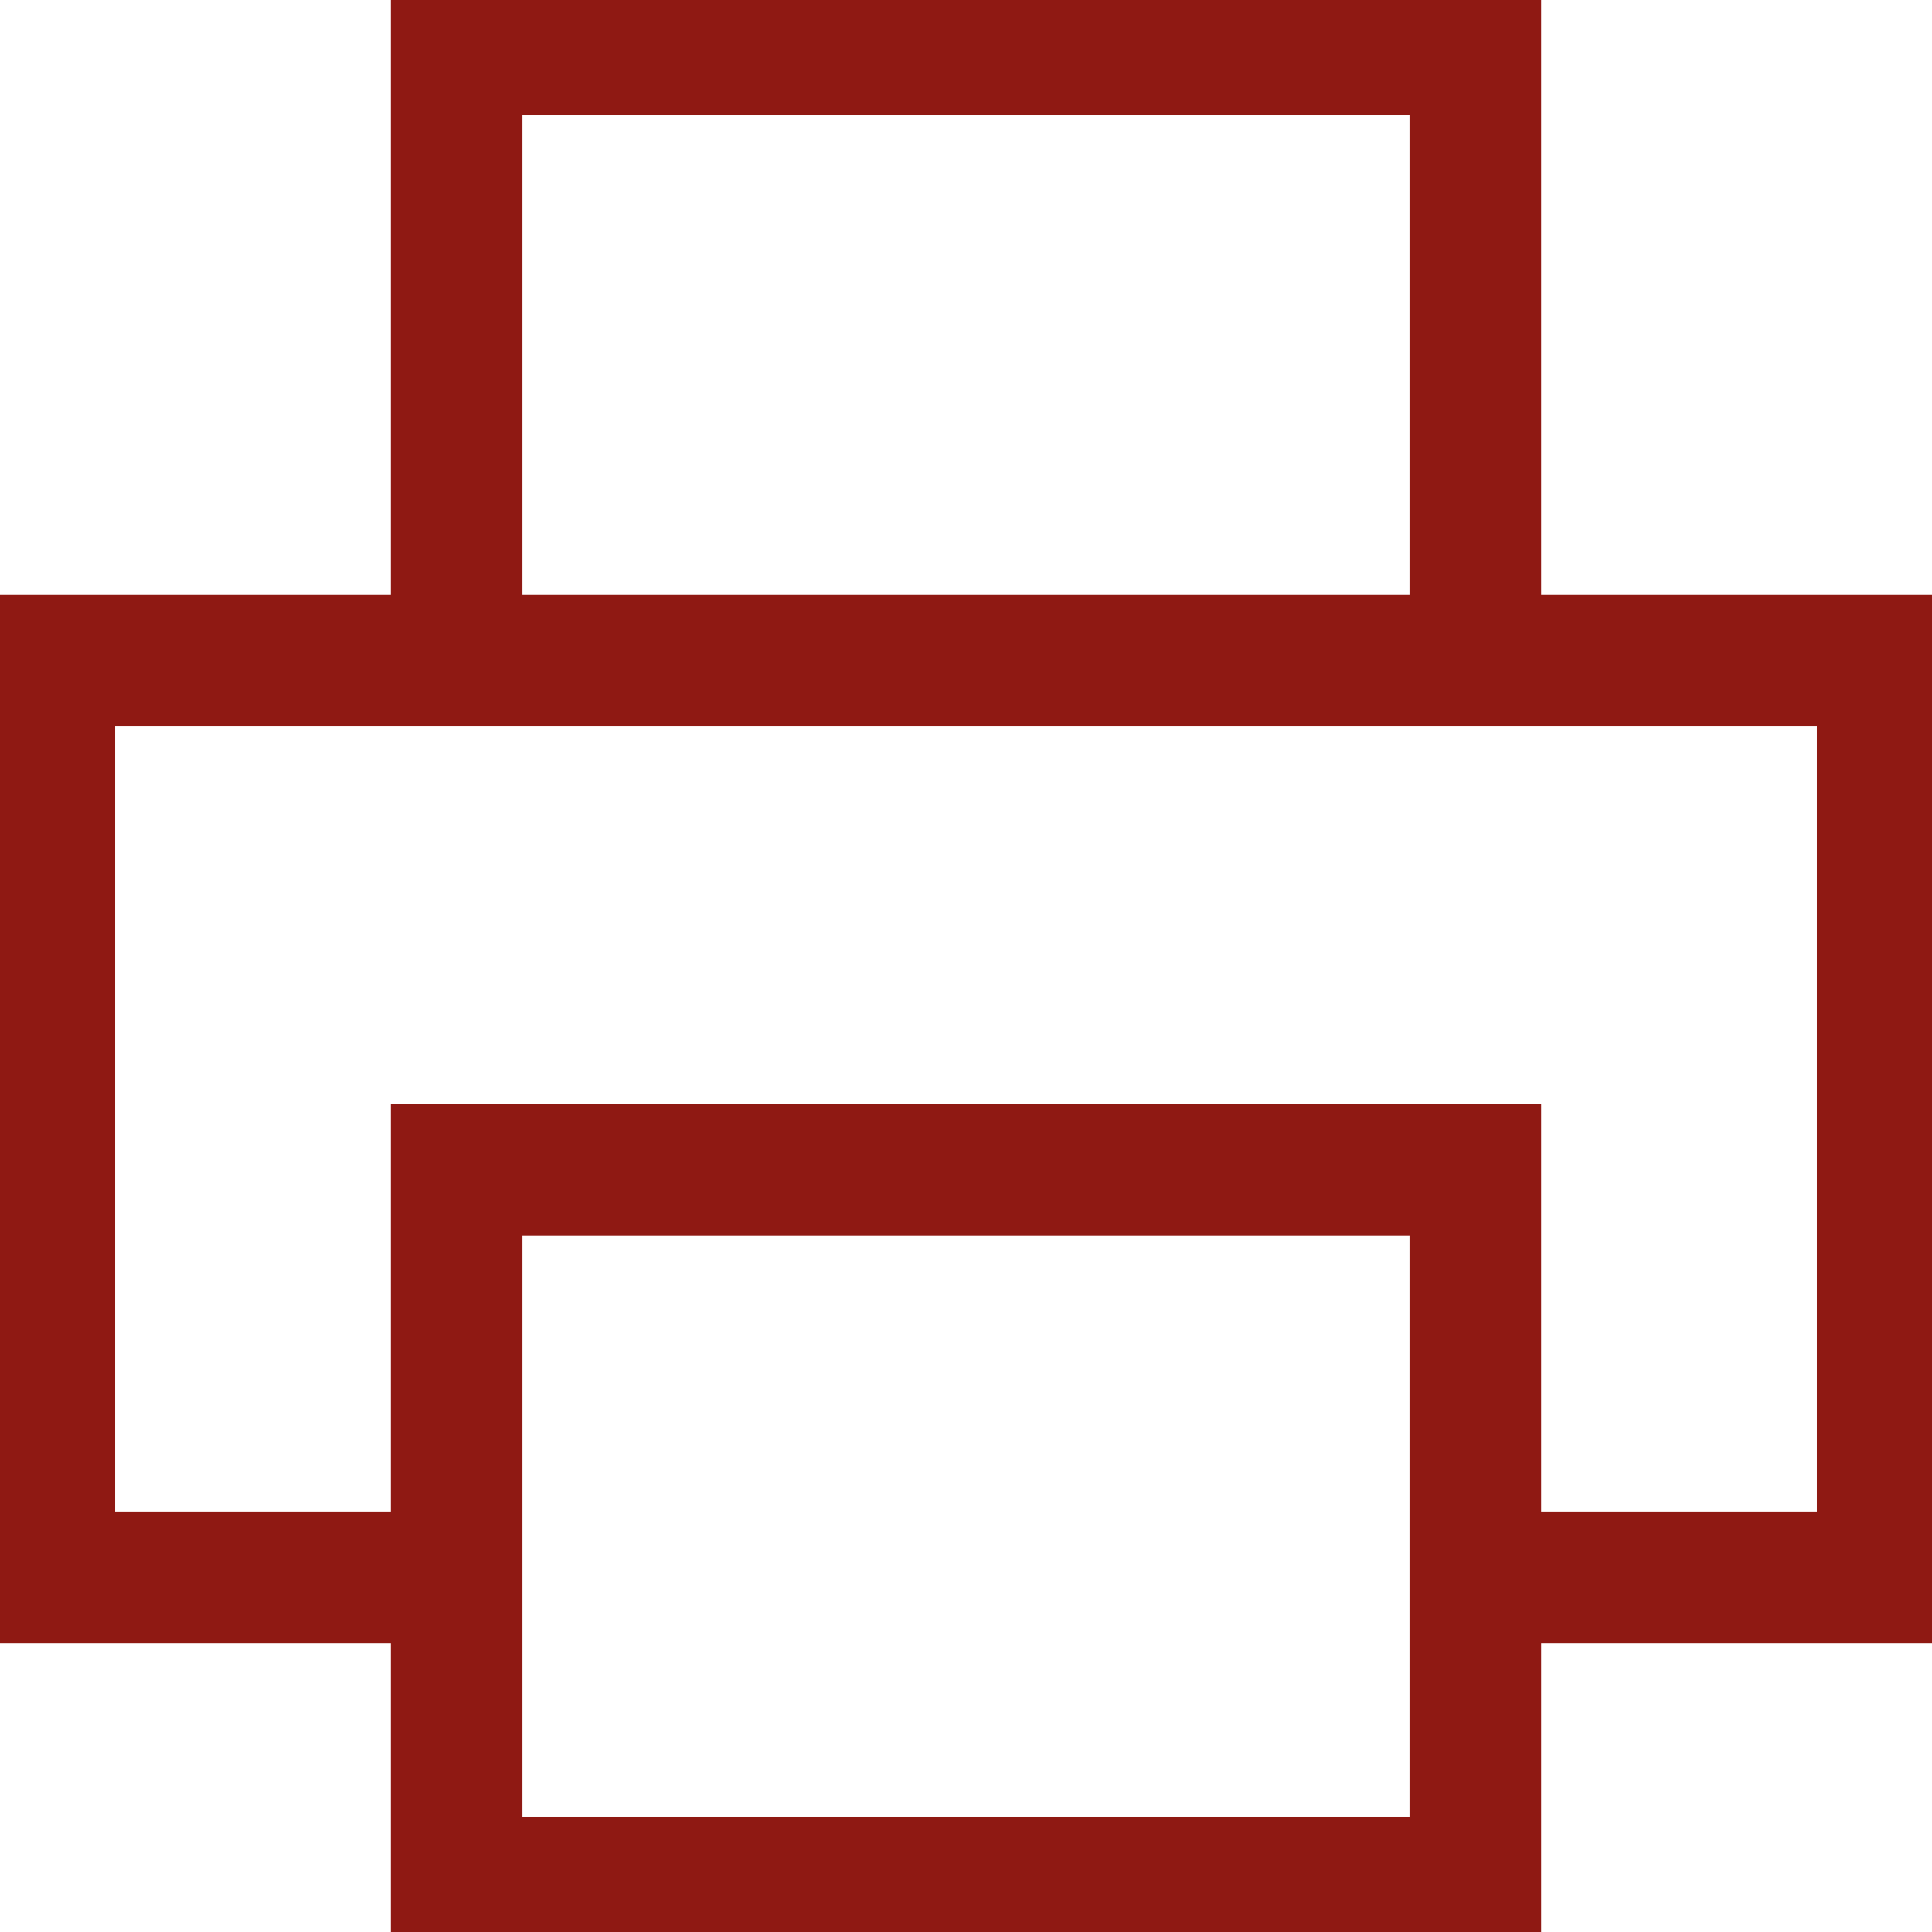 <?xml version="1.0" encoding="UTF-8"?>
<svg id="Livello_1" data-name="Livello 1" xmlns="http://www.w3.org/2000/svg" viewBox="0 0 58.72 58.72">
  <defs>
    <style>
      .cls-1 {
        fill: none;
        stroke: #8f1913;
        stroke-miterlimit: 10;
        stroke-width: 4px;
      }
    </style>
  </defs>
  <g id="print">
    <rect id="Rectangle_2" data-name="Rectangle 2" class="cls-1" x="13.88" y="35.55" width="30.96" height="21.67"/>
    <path id="Rectangle_3" data-name="Rectangle 3" class="cls-1" d="m13.88,47.94H1.5v-27.86h55.72v27.86h-12.38"/>
    <path id="Vector" class="cls-1" d="m13.88,20.07V1.5h30.96v18.57"/>
  </g>
</svg>